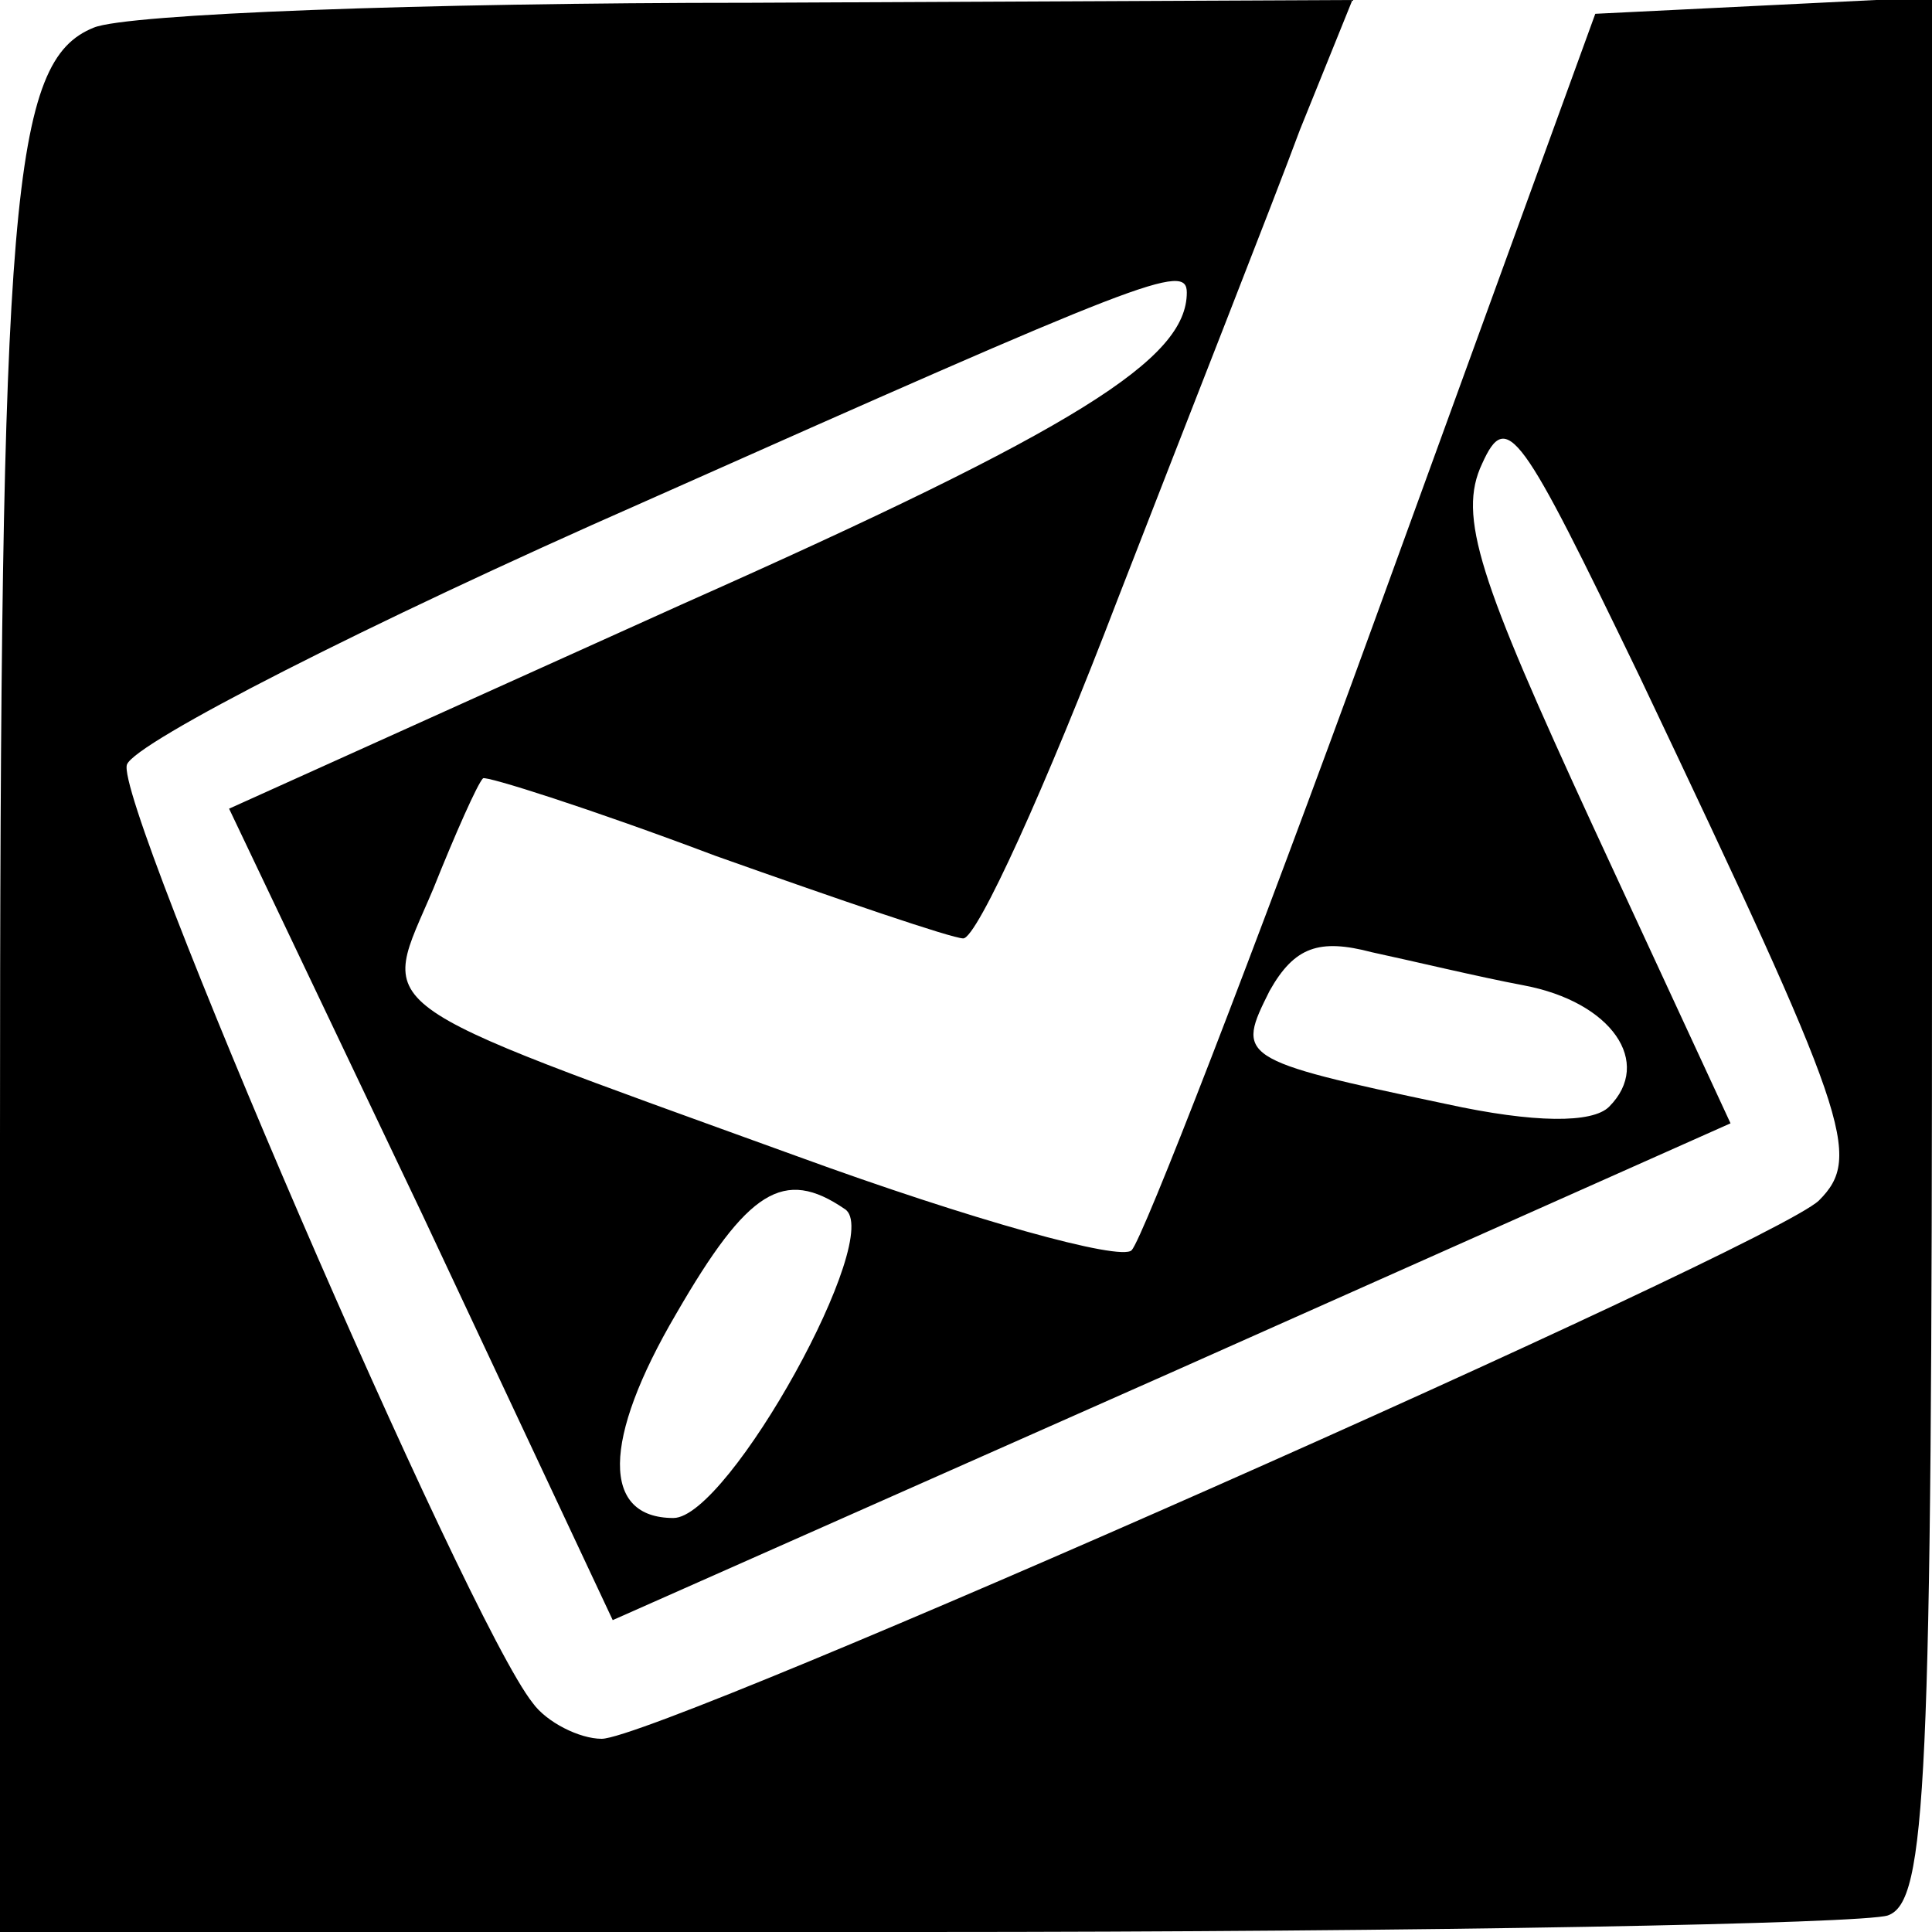 <?xml version="1.0" standalone="no"?>
<!DOCTYPE svg PUBLIC "-//W3C//DTD SVG 20010904//EN"
 "http://www.w3.org/TR/2001/REC-SVG-20010904/DTD/svg10.dtd">
<svg version="1.0" xmlns="http://www.w3.org/2000/svg"
 width="70pt" height="70pt" viewBox="0 0 70 70"
 preserveAspectRatio="xMidYMid meet">
<g transform="translate(0,70) scale(0.1,-0.1)"
fill="#000000" stroke="none">
<path d="M34 690 c-30 -12 -34 -62 -34 -402 l0 -288 334 0 c184 0 341 3 350 6
14 5 16 46 16 351 l0 344 -61 -3 -61 -3 -80 -220 c-44 -121 -84 -224 -88 -228
-4 -4 -58 11 -121 34 -160 58 -151 52 -132 97 8 20 16 38 18 40 1 1 39 -11 84
-28 45 -16 86 -30 90 -30 5 0 30 55 56 123 26 67 56 143 66 170 l19 47 -218
-1 c-119 0 -226 -4 -238 -9z m396 -96 c0 -24 -39 -49 -183 -113 l-164 -74 70
-147 69 -147 203 90 202 90 -50 108 c-41 89 -49 112 -40 131 9 20 14 12 57
-77 76 -160 81 -174 65 -190 -18 -17 -420 -195 -441 -195 -8 0 -20 6 -25 13
-24 30 -152 327 -147 340 3 8 87 51 187 95 182 81 197 87 197 76z m122 -251
c32 -6 47 -28 31 -44 -6 -6 -27 -6 -59 1 -76 16 -76 17 -64 41 9 16 18 19 37
14 14 -3 39 -9 55 -12z m-246 -81 c15 -9 -42 -112 -62 -112 -26 0 -26 28 1 74
26 45 39 53 61 38z"/>
</g>
</svg>
